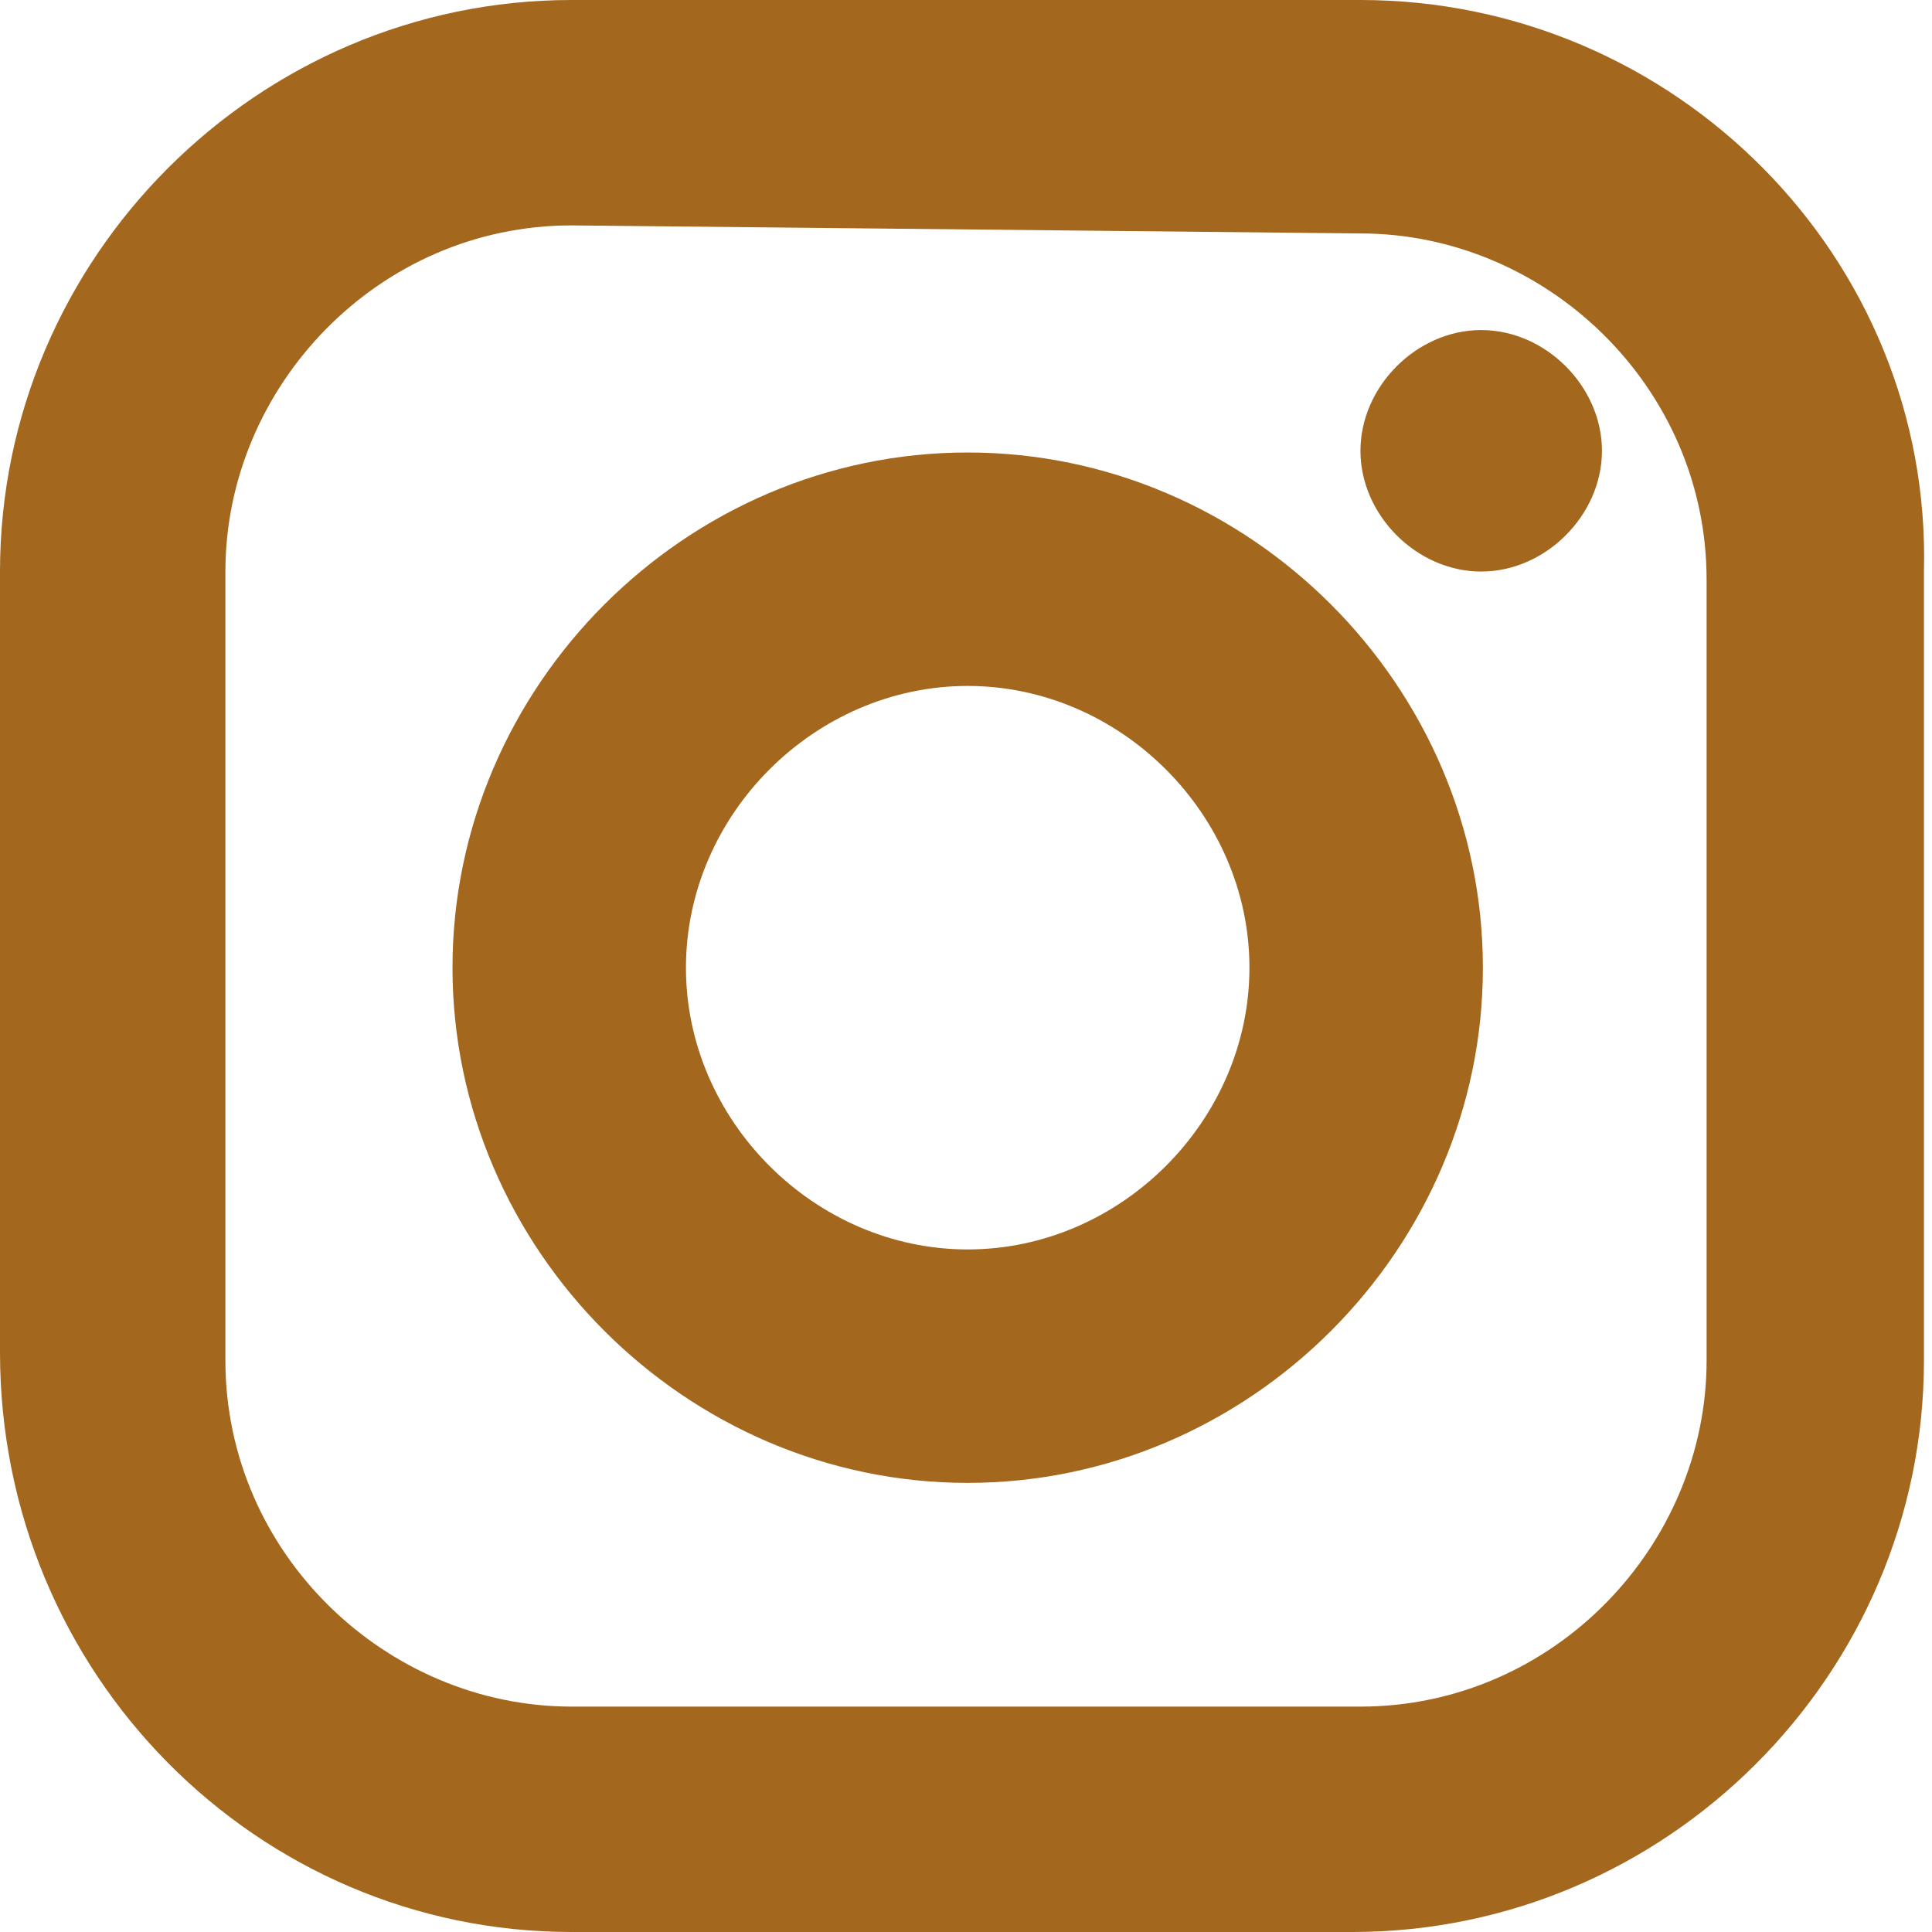 <svg version="1.1" id="レイヤー_1" xmlns="http://www.w3.org/2000/svg" x="0" y="0" viewBox="0 0 24 24" xml:space="preserve"><style>.st0{fill:#a4671e}</style><path class="st0" d="M16.9 2.9c2.3 0 4.3 1.9 4.3 4.3v9.7c0 2.3-1.9 4.3-4.3 4.3H7.1c-2.3 0-4.3-1.9-4.3-4.3V7.1c0-2.3 1.9-4.3 4.3-4.3l9.8.1m0-2.9H7.1C3.2 0 0 3.2 0 7.1v9.7c0 4 3.2 7.2 7.1 7.2h9.7c3.9 0 7.1-3.2 7.1-7.1V7.1c.1-3.9-3.1-7.1-7-7.1z"/><path class="st0" d="M18.4 4.1c-.8 0-1.5.7-1.5 1.5s.7 1.5 1.5 1.5 1.5-.7 1.5-1.5-.7-1.5-1.5-1.5z"/><path class="st0" d="M4.3.8c1.9 0 3.5 1.6 3.5 3.5S6.2 7.8 4.3 7.8.8 6.2.8 4.3 2.4.8 4.3.8m0-2.9C.8-2.1-2.1.8-2.1 4.3c0 3.5 2.9 6.4 6.4 6.4 3.5 0 6.4-2.9 6.4-6.4 0-3.5-2.9-6.4-6.4-6.4z" transform="translate(7.721 7.721)"/></svg>